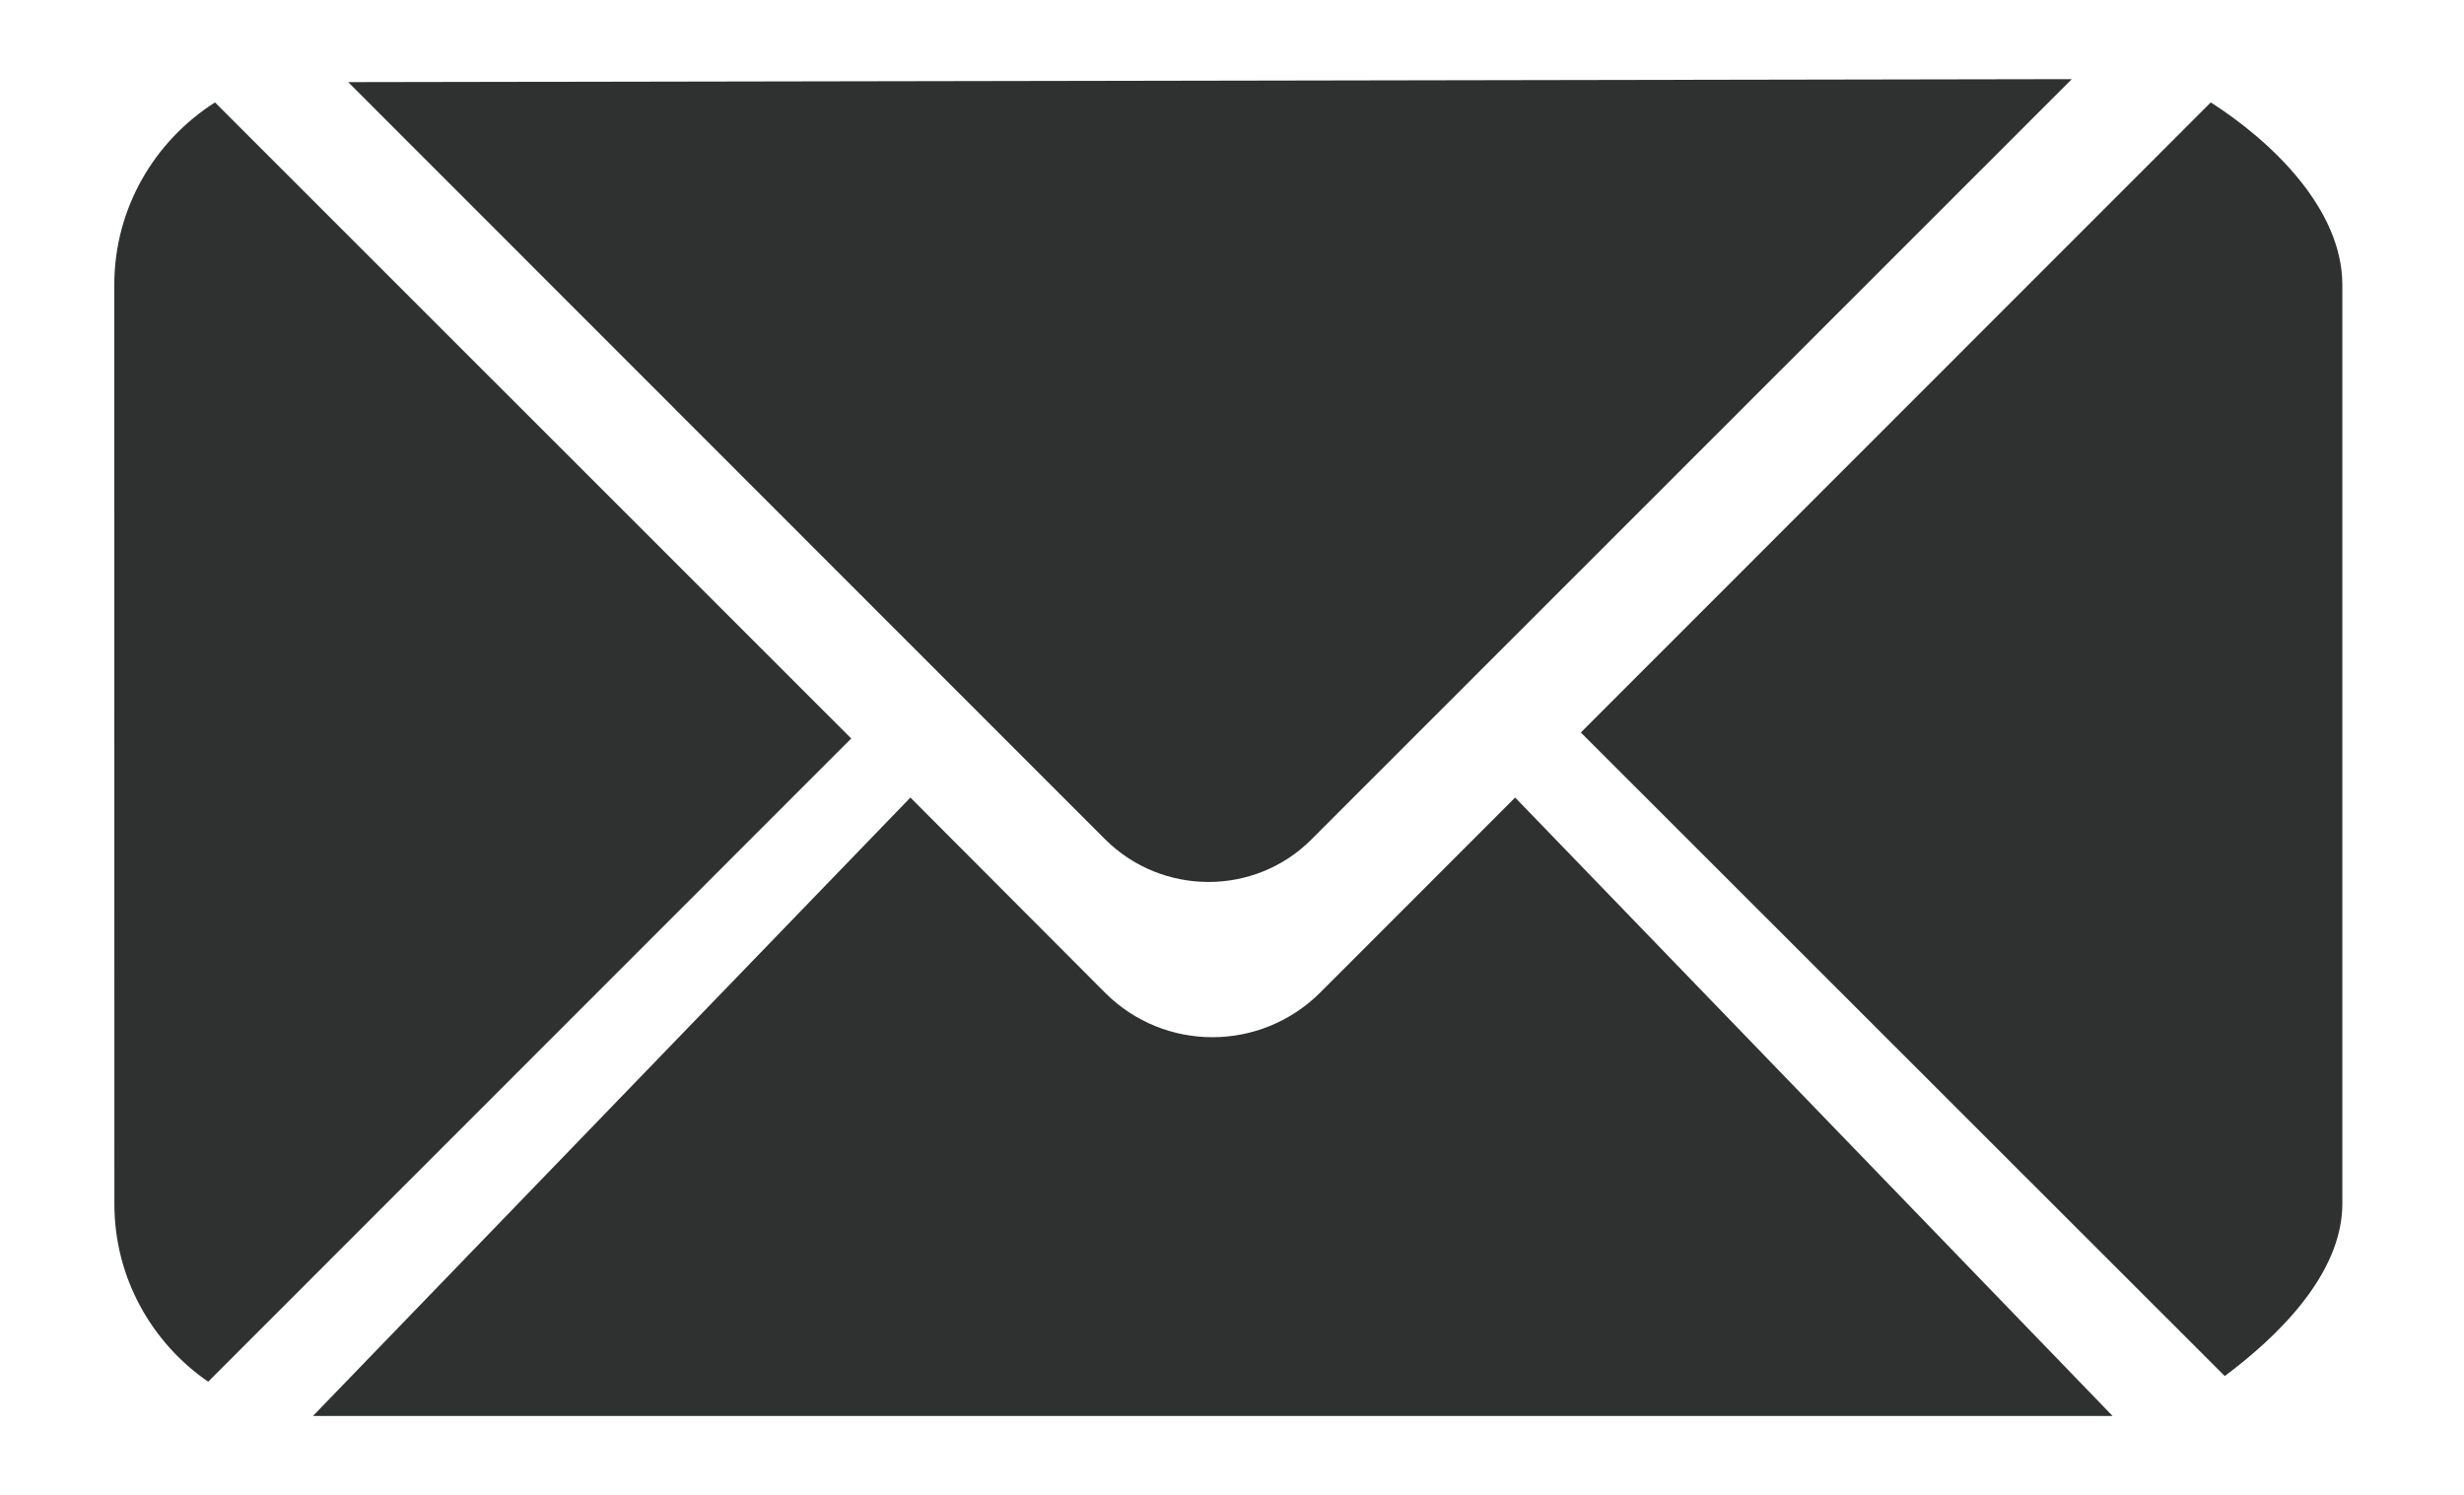 <?xml version="1.0" encoding="utf-8"?>
<!-- Generator: Adobe Illustrator 16.0.0, SVG Export Plug-In . SVG Version: 6.00 Build 0)  -->
<!DOCTYPE svg PUBLIC "-//W3C//DTD SVG 1.1//EN" "http://www.w3.org/Graphics/SVG/1.1/DTD/svg11.dtd">
<svg version="1.1" id="Layer_1" xmlns="http://www.w3.org/2000/svg" xmlns:xlink="http://www.w3.org/1999/xlink" x="0px" y="0px"
	 width="23.07px" height="14px" viewBox="0 0 23.07 14" enable-background="new 0 0 23.07 14" xml:space="preserve">
<g>
	<g>
		<path fill="#2F3131" d="M2.013,0.959C1.449,1.318,1.07,1.947,1.07,2.669l0.001,8.603c-0.001,0.69,0.349,1.302,0.878,1.666
			L7.97,6.915L2.013,0.959z"/>
		<path fill="#2F3131" d="M21.931,11.27V2.669c0-0.718-0.67-1.351-1.232-1.71l-5.898,5.9l6.029,6.026
			C21.319,12.52,21.931,11.934,21.931,11.27z"/>
		<path fill="#2F3131" d="M19.78,13.259l-5.594-5.791l-1.824,1.825c-0.558,0.557-1.457,0.559-2.013,0.005l-1.825-1.83L2.93,13.259
			H19.78z"/>
		<path fill="#2F3131" d="M19.398,0.741l-7.12,7.12c-0.53,0.531-1.396,0.529-1.929,0L3.26,0.769L19.398,0.741z"/>
	</g>
</g>
</svg>
